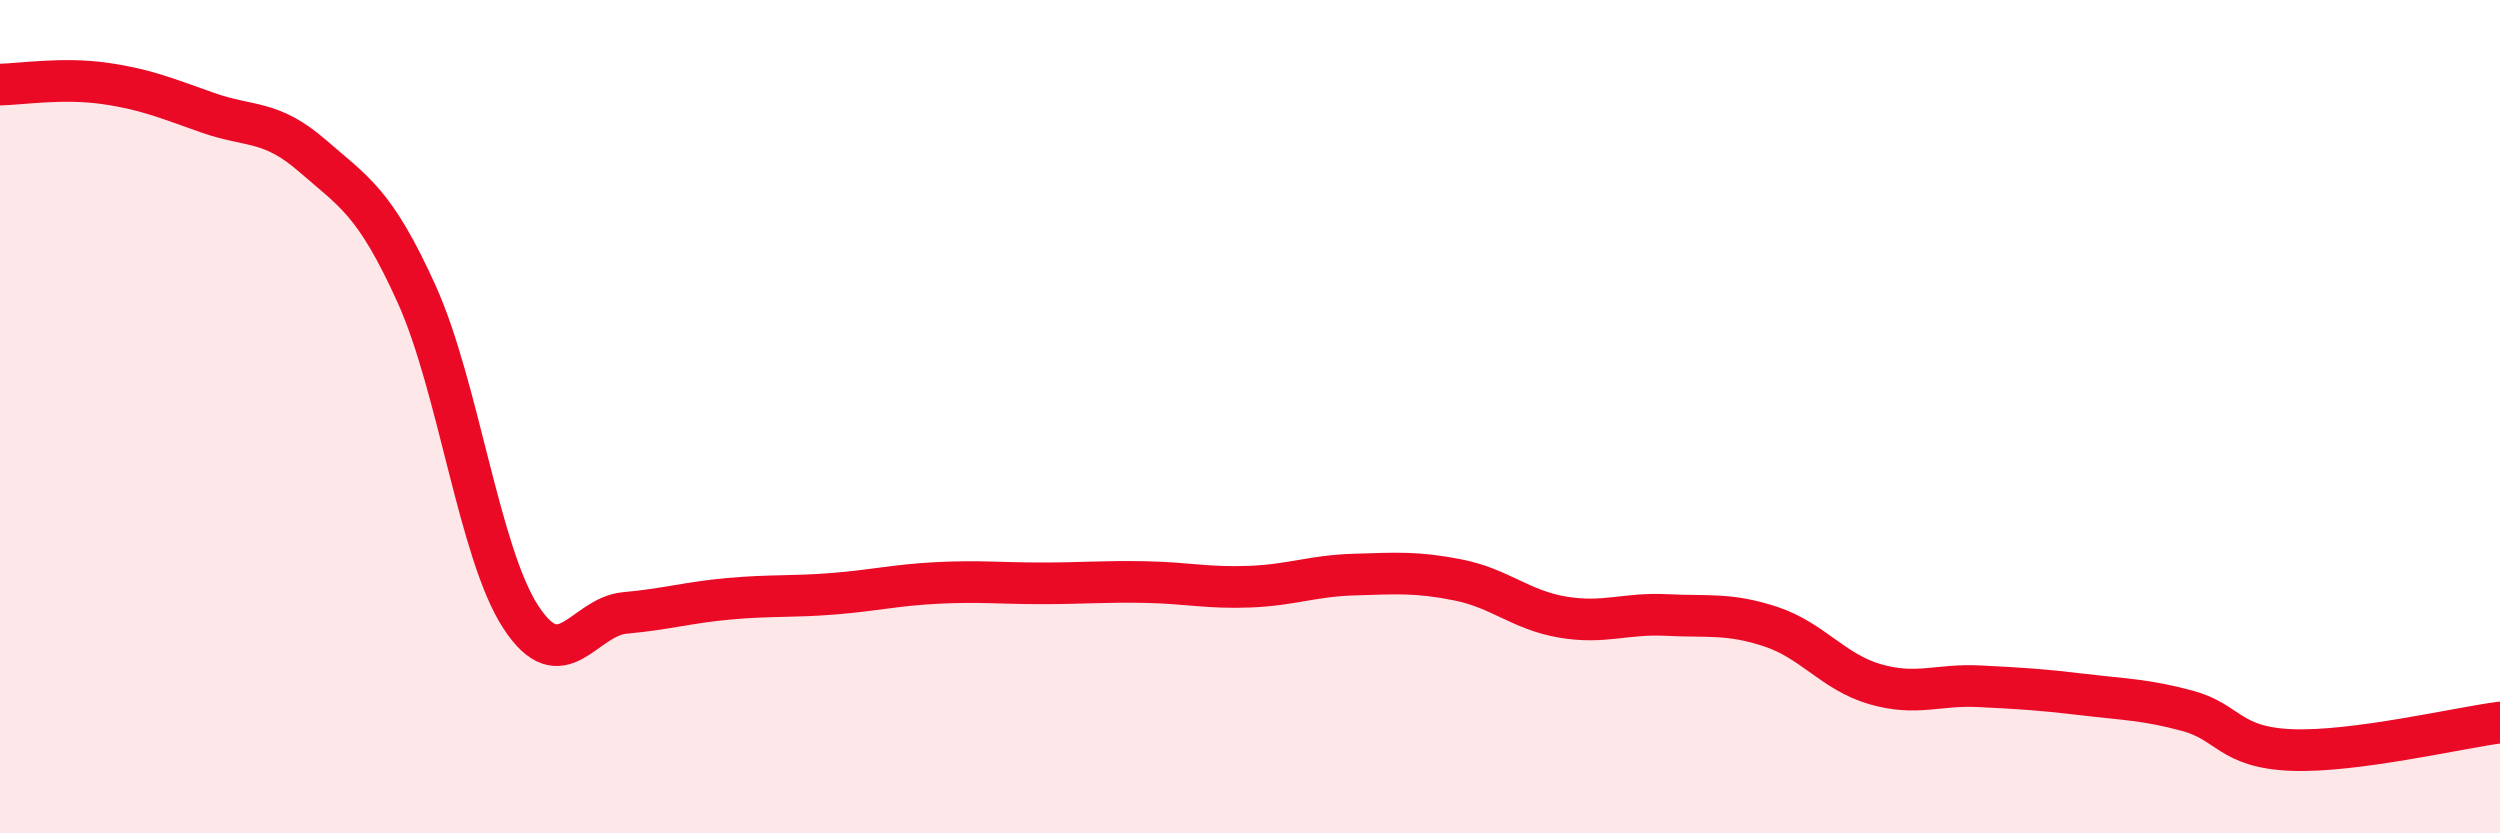 
    <svg width="60" height="20" viewBox="0 0 60 20" xmlns="http://www.w3.org/2000/svg">
      <path
        d="M 0,2.03 C 0.5,2.02 1.5,1.86 2.5,2 C 3.5,2.14 4,2.36 5,2.71 C 6,3.06 6.5,2.87 7.5,3.74 C 8.5,4.61 9,4.85 10,7.06 C 11,9.27 11.5,13.28 12.5,14.81 C 13.5,16.34 14,14.8 15,14.71 C 16,14.62 16.5,14.46 17.5,14.37 C 18.5,14.28 19,14.33 20,14.25 C 21,14.17 21.5,14.04 22.5,13.99 C 23.5,13.94 24,14 25,14 C 26,14 26.5,13.95 27.5,13.97 C 28.5,13.99 29,14.12 30,14.08 C 31,14.04 31.5,13.82 32.5,13.79 C 33.5,13.76 34,13.72 35,13.92 C 36,14.12 36.5,14.64 37.5,14.81 C 38.5,14.98 39,14.71 40,14.76 C 41,14.81 41.5,14.71 42.5,15.04 C 43.5,15.37 44,16.13 45,16.42 C 46,16.71 46.5,16.42 47.5,16.47 C 48.5,16.52 49,16.55 50,16.67 C 51,16.79 51.5,16.79 52.5,17.06 C 53.5,17.33 53.5,17.94 55,18 C 56.5,18.06 59,17.47 60,17.34L60 20L0 20Z"
        fill="#EB0A25"
        opacity="0.1"
        stroke-linecap="round"
        stroke-linejoin="round"
      />
      <path
        d="M 0,2.03 C 0.5,2.02 1.5,1.86 2.5,2 C 3.5,2.14 4,2.36 5,2.71 C 6,3.06 6.5,2.87 7.5,3.74 C 8.5,4.61 9,4.85 10,7.06 C 11,9.27 11.5,13.28 12.5,14.81 C 13.5,16.34 14,14.8 15,14.71 C 16,14.62 16.5,14.46 17.5,14.37 C 18.5,14.28 19,14.33 20,14.25 C 21,14.17 21.5,14.04 22.5,13.99 C 23.5,13.94 24,14 25,14 C 26,14 26.5,13.95 27.5,13.97 C 28.5,13.99 29,14.12 30,14.08 C 31,14.04 31.5,13.82 32.5,13.79 C 33.5,13.76 34,13.72 35,13.92 C 36,14.12 36.5,14.64 37.5,14.81 C 38.5,14.98 39,14.71 40,14.76 C 41,14.81 41.5,14.71 42.5,15.04 C 43.5,15.37 44,16.13 45,16.42 C 46,16.71 46.5,16.42 47.5,16.47 C 48.5,16.52 49,16.55 50,16.67 C 51,16.79 51.5,16.79 52.5,17.06 C 53.5,17.33 53.5,17.94 55,18 C 56.5,18.06 59,17.47 60,17.34"
        stroke="#EB0A25"
        stroke-width="1"
        fill="none"
        stroke-linecap="round"
        stroke-linejoin="round"
      />
    </svg>
  